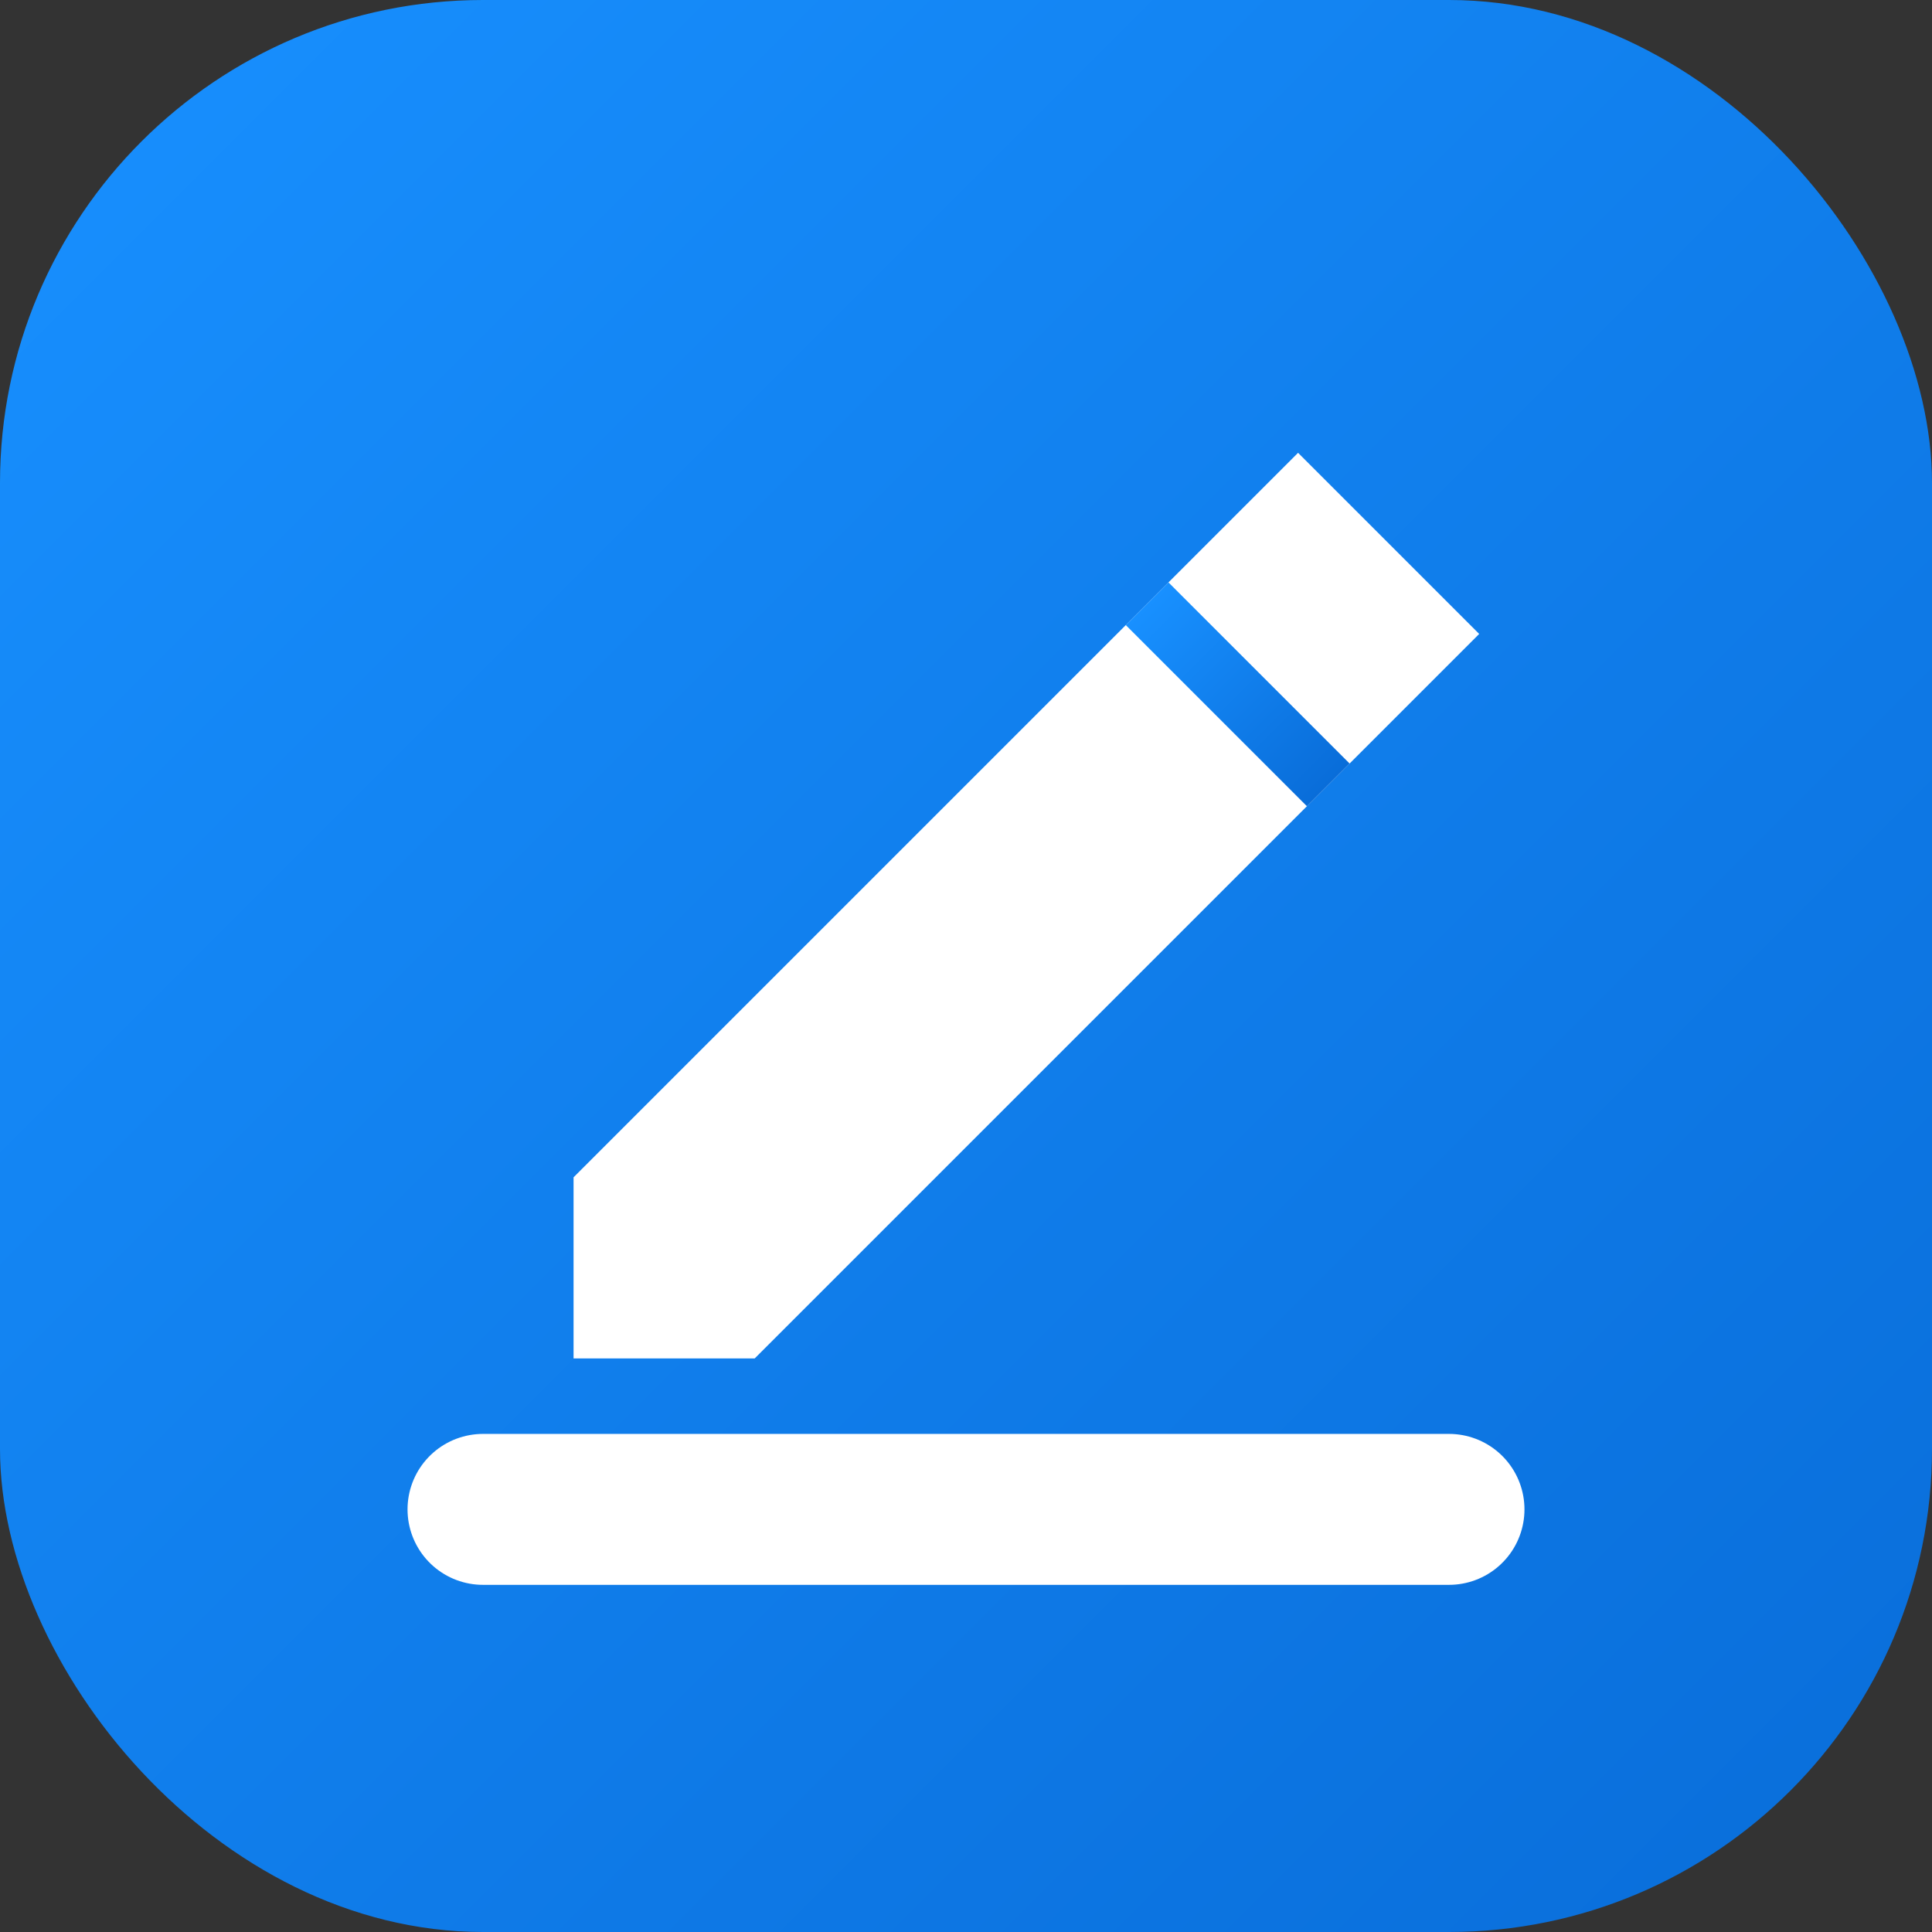 <svg xmlns="http://www.w3.org/2000/svg" viewBox="0 0 32 32">
  <rect x="0" y="0" width="32" height="32" fill="#333333" stroke="none"/>
  <defs>
    <linearGradient id="grad" x1="0%" y1="0%" x2="100%" y2="100%">
      <stop offset="0%" style="stop-color:#1890ff;stop-opacity:1" />
      <stop offset="100%" style="stop-color:#096dd9;stop-opacity:1" />
    </linearGradient>
  </defs>
  <rect width="32" height="32" rx="8" fill="url(#grad)"/>
  <path d="M21.5 7.5l3 3-12 12H9.5v-3l12-12z" fill="white"/>
  <path d="M19 10l3 3" stroke="url(#grad)" stroke-width="1"/>
  <path d="M8 25h16" stroke="white" stroke-width="2.5" stroke-linecap="round"/>
</svg>
